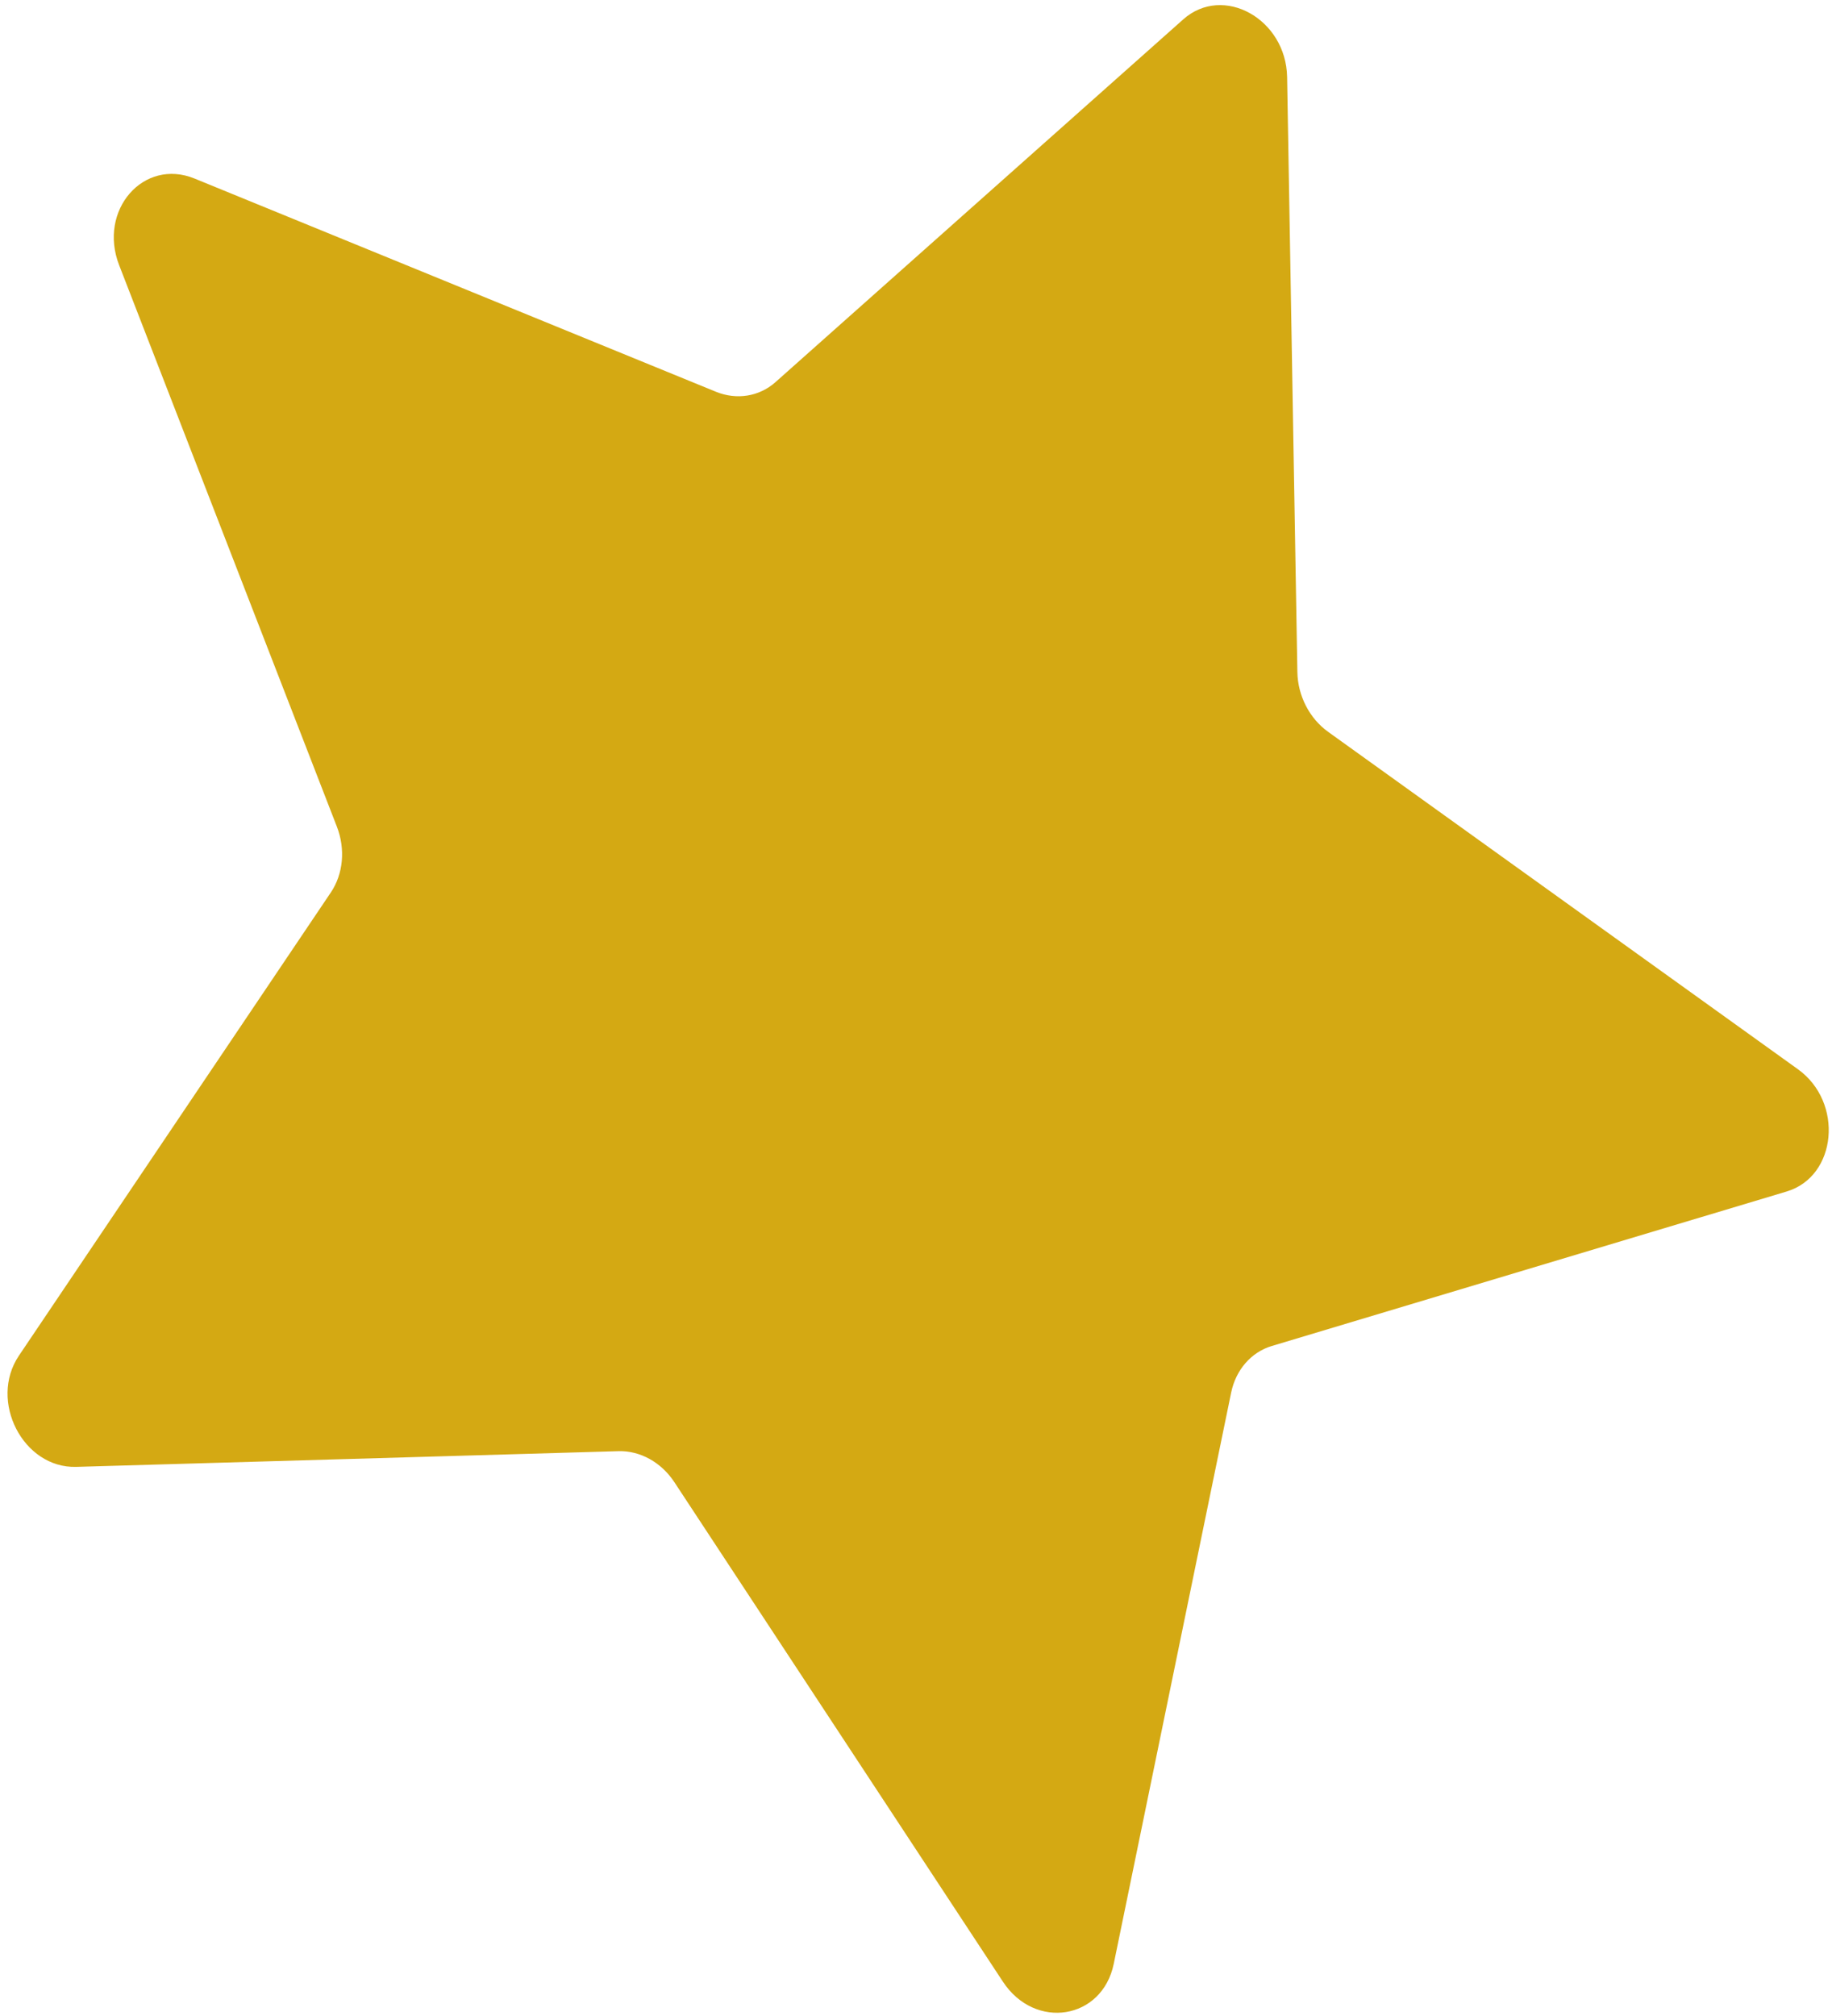 <svg width="140" height="154" viewBox="0 0 140 154" fill="none" xmlns="http://www.w3.org/2000/svg">
<path d="M90.421 1.481C93.469 -1.23 98.283 1.443 98.36 5.889L99.144 51.337C99.175 53.149 100.067 54.88 101.498 55.907L137.396 81.678C140.908 84.199 140.387 89.862 136.538 91.016L97.185 102.82C95.616 103.291 94.442 104.638 94.084 106.378L85.111 150.016C84.233 154.284 79.097 155.111 76.642 151.379L51.537 113.225C50.536 111.704 48.919 110.806 47.266 110.854L5.822 112.053C1.768 112.17 -0.885 107.019 1.446 103.557L25.283 68.173C26.233 66.762 26.408 64.86 25.745 63.15L9.104 20.253C7.476 16.057 10.972 12.047 14.869 13.64L54.706 29.924C56.294 30.573 58.019 30.296 59.261 29.191L90.421 1.481Z" fill="#D4A913"/>
</svg>
